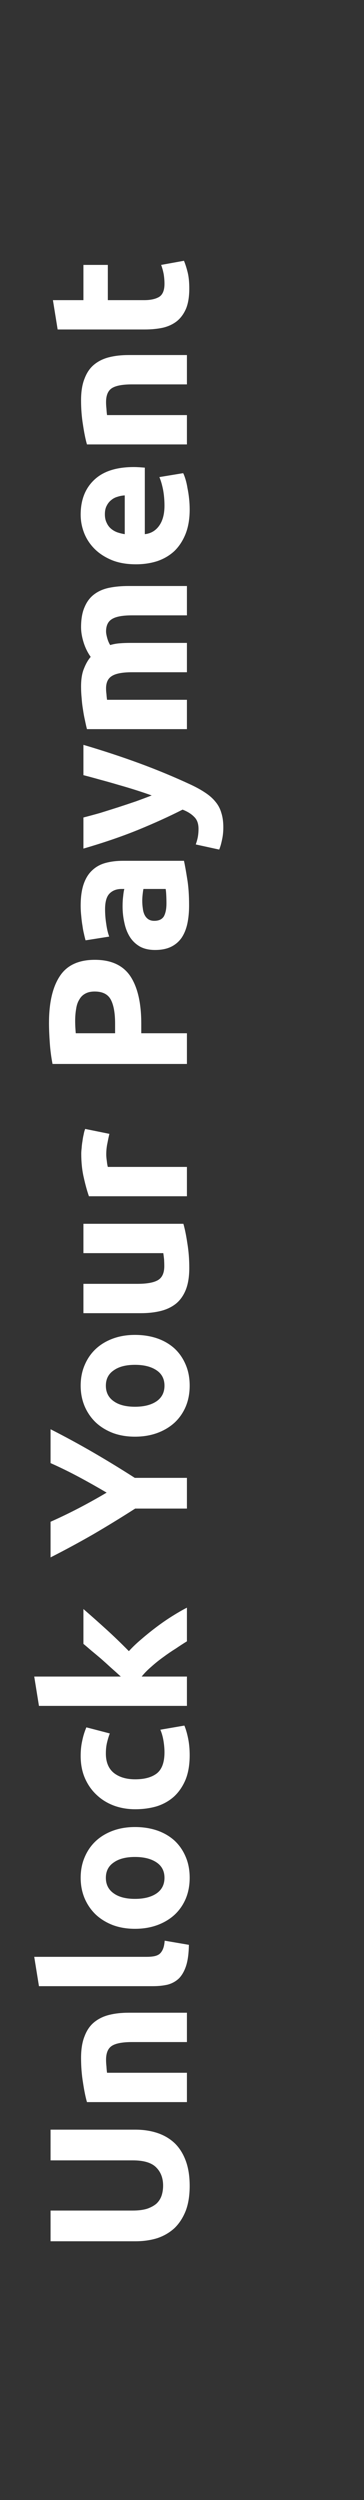 <svg width="37" height="254" viewBox="0 0 37 254" fill="none" xmlns="http://www.w3.org/2000/svg">
<rect x="0" y="0" width="37" height="254" fill="#333333" stroke="none"/>
<path d="M19.28 222.091C19.28 223.065 19.147 223.905 18.88 224.611C18.6 225.318 18.22 225.905 17.74 226.371C17.247 226.825 16.667 227.165 16 227.391C15.32 227.605 14.573 227.711 13.76 227.711H5.14L5.14 224.591H13.5C14.06 224.591 14.54 224.531 14.94 224.411C15.327 224.278 15.647 224.105 15.9 223.891C16.14 223.665 16.313 223.398 16.42 223.091C16.527 222.771 16.58 222.425 16.58 222.051C16.58 221.291 16.347 220.678 15.88 220.211C15.413 219.731 14.62 219.491 13.5 219.491H5.14V216.371H13.76C14.573 216.371 15.32 216.485 16 216.711C16.68 216.938 17.267 217.285 17.76 217.751C18.24 218.218 18.613 218.811 18.88 219.531C19.147 220.251 19.28 221.105 19.28 222.091ZM8.84 213.571C8.693 213.064 8.56 212.411 8.44 211.611C8.307 210.811 8.24 209.971 8.24 209.091C8.24 208.197 8.36 207.457 8.6 206.871C8.827 206.271 9.153 205.797 9.58 205.451C10.007 205.104 10.513 204.857 11.1 204.711C11.687 204.564 12.34 204.491 13.06 204.491H19V207.471H13.42C12.46 207.471 11.78 207.597 11.38 207.851C10.98 208.104 10.78 208.577 10.78 209.271C10.78 209.484 10.793 209.711 10.82 209.951C10.833 210.191 10.853 210.404 10.88 210.591H19V213.571H8.84ZM19.2 197.593C19.187 198.46 19.093 199.167 18.92 199.713C18.747 200.247 18.507 200.673 18.2 200.993C17.88 201.3 17.5 201.513 17.06 201.633C16.607 201.74 16.1 201.793 15.54 201.793H3.96L3.48 198.813H14.94C15.207 198.813 15.447 198.793 15.66 198.753C15.873 198.713 16.053 198.64 16.2 198.533C16.347 198.413 16.467 198.247 16.56 198.033C16.653 197.82 16.713 197.533 16.74 197.173L19.2 197.593ZM13.72 185.625C14.547 185.625 15.307 185.745 16 185.985C16.68 186.225 17.267 186.572 17.76 187.025C18.24 187.479 18.613 188.025 18.88 188.665C19.147 189.292 19.28 189.999 19.28 190.785C19.28 191.559 19.147 192.265 18.88 192.905C18.613 193.532 18.24 194.072 17.76 194.525C17.267 194.979 16.68 195.332 16 195.585C15.307 195.839 14.547 195.965 13.72 195.965C12.893 195.965 12.14 195.839 11.46 195.585C10.78 195.319 10.2 194.959 9.72 194.505C9.24 194.039 8.867 193.492 8.6 192.865C8.333 192.225 8.2 191.532 8.2 190.785C8.2 190.025 8.333 189.332 8.6 188.705C8.867 188.065 9.24 187.519 9.72 187.065C10.2 186.612 10.78 186.259 11.46 186.005C12.14 185.752 12.893 185.625 13.72 185.625ZM13.72 188.665C12.8 188.665 12.08 188.852 11.56 189.225C11.027 189.585 10.76 190.105 10.76 190.785C10.76 191.465 11.027 191.992 11.56 192.365C12.08 192.739 12.8 192.925 13.72 192.925C14.64 192.925 15.373 192.739 15.92 192.365C16.453 191.992 16.72 191.465 16.72 190.785C16.72 190.105 16.453 189.585 15.92 189.225C15.373 188.852 14.64 188.665 13.72 188.665ZM13.74 183.817C12.98 183.817 12.267 183.697 11.6 183.457C10.92 183.203 10.333 182.843 9.84 182.377C9.333 181.91 8.933 181.343 8.64 180.677C8.347 180.01 8.2 179.25 8.2 178.397C8.2 177.837 8.253 177.323 8.36 176.857C8.453 176.39 8.593 175.937 8.78 175.497L11.16 176.117C11.053 176.397 10.96 176.703 10.88 177.037C10.8 177.37 10.76 177.743 10.76 178.157C10.76 179.037 11.033 179.697 11.58 180.137C12.127 180.563 12.847 180.777 13.74 180.777C14.687 180.777 15.42 180.577 15.94 180.177C16.46 179.763 16.72 179.05 16.72 178.037C16.72 177.677 16.687 177.29 16.62 176.877C16.553 176.463 16.447 176.083 16.3 175.737L18.74 175.317C18.887 175.663 19.013 176.097 19.12 176.617C19.227 177.137 19.28 177.71 19.28 178.337C19.28 179.297 19.14 180.123 18.86 180.817C18.567 181.51 18.173 182.083 17.68 182.537C17.187 182.977 16.607 183.303 15.94 183.517C15.26 183.717 14.527 183.817 13.74 183.817ZM12.28 170.337C11.96 170.043 11.627 169.743 11.28 169.437C10.933 169.117 10.593 168.81 10.26 168.517C9.913 168.223 9.587 167.95 9.28 167.697C8.973 167.43 8.707 167.203 8.48 167.017V163.477C9.293 164.183 10.073 164.877 10.82 165.557C11.553 166.223 12.313 166.957 13.1 167.757C13.46 167.357 13.893 166.943 14.4 166.517C14.893 166.09 15.407 165.677 15.94 165.277C16.473 164.877 17.007 164.51 17.54 164.177C18.073 163.843 18.56 163.563 19 163.337V166.757C18.653 166.97 18.273 167.217 17.86 167.497C17.433 167.763 17.013 168.05 16.6 168.357C16.173 168.663 15.767 168.99 15.38 169.337C14.993 169.67 14.667 170.003 14.4 170.337H19V173.317H3.96L3.48 170.337H12.28ZM10.84 151.65C9.893 151.09 8.947 150.557 8 150.05C7.053 149.543 6.1 149.077 5.14 148.65V145.21C6.633 145.97 8.08 146.757 9.48 147.57C10.88 148.383 12.287 149.243 13.7 150.15H19V153.27H13.74C12.327 154.177 10.913 155.043 9.5 155.87C8.087 156.683 6.633 157.47 5.14 158.23V154.61C6.1 154.183 7.053 153.723 8 153.23C8.947 152.737 9.893 152.21 10.84 151.65ZM13.72 135.625C14.547 135.625 15.307 135.745 16 135.985C16.68 136.225 17.267 136.572 17.76 137.025C18.24 137.479 18.613 138.025 18.88 138.665C19.147 139.292 19.28 139.999 19.28 140.785C19.28 141.559 19.147 142.265 18.88 142.905C18.613 143.532 18.24 144.072 17.76 144.525C17.267 144.979 16.68 145.332 16 145.585C15.307 145.839 14.547 145.965 13.72 145.965C12.893 145.965 12.14 145.839 11.46 145.585C10.78 145.319 10.2 144.959 9.72 144.505C9.24 144.039 8.867 143.492 8.6 142.865C8.333 142.225 8.2 141.532 8.2 140.785C8.2 140.025 8.333 139.332 8.6 138.705C8.867 138.065 9.24 137.519 9.72 137.065C10.2 136.612 10.78 136.259 11.46 136.005C12.14 135.752 12.893 135.625 13.72 135.625ZM13.72 138.665C12.8 138.665 12.08 138.852 11.56 139.225C11.027 139.585 10.76 140.105 10.76 140.785C10.76 141.465 11.027 141.992 11.56 142.365C12.08 142.739 12.8 142.925 13.72 142.925C14.64 142.925 15.373 142.739 15.92 142.365C16.453 141.992 16.72 141.465 16.72 140.785C16.72 140.105 16.453 139.585 15.92 139.225C15.373 138.852 14.64 138.665 13.72 138.665ZM18.64 124.337C18.787 124.843 18.92 125.497 19.04 126.297C19.173 127.097 19.24 127.937 19.24 128.817C19.24 129.71 19.12 130.457 18.88 131.057C18.64 131.643 18.307 132.11 17.88 132.457C17.44 132.803 16.92 133.05 16.32 133.197C15.72 133.343 15.06 133.417 14.34 133.417H8.48V130.437H13.98C14.94 130.437 15.633 130.31 16.06 130.057C16.487 129.803 16.7 129.33 16.7 128.637C16.7 128.423 16.693 128.197 16.68 127.957C16.653 127.717 16.627 127.503 16.6 127.317H8.48V124.337H18.64ZM11.12 115.199C11.053 115.466 10.987 115.779 10.92 116.139C10.84 116.499 10.8 116.886 10.8 117.299C10.8 117.486 10.82 117.713 10.86 117.979C10.887 118.233 10.92 118.426 10.96 118.559H19V121.539H9.04C8.853 121.006 8.68 120.379 8.52 119.659C8.347 118.926 8.26 118.113 8.26 117.219C8.26 117.059 8.273 116.866 8.3 116.639C8.313 116.413 8.34 116.186 8.38 115.959C8.407 115.733 8.447 115.506 8.5 115.279C8.54 115.053 8.593 114.859 8.66 114.699L11.12 115.199ZM4.98 103.937C4.98 101.871 5.347 100.284 6.08 99.177C6.8 98.071 7.987 97.517 9.64 97.517C11.307 97.517 12.513 98.077 13.26 99.197C13.993 100.317 14.36 101.917 14.36 103.997V104.977H19V108.097H5.34C5.207 107.417 5.113 106.697 5.06 105.937C5.007 105.177 4.98 104.511 4.98 103.937ZM7.64 103.737C7.64 103.964 7.647 104.191 7.66 104.417C7.673 104.631 7.687 104.817 7.7 104.977H11.7V103.997C11.7 102.917 11.553 102.104 11.26 101.557C10.967 101.011 10.42 100.737 9.62 100.737C9.233 100.737 8.913 100.811 8.66 100.957C8.407 101.091 8.207 101.291 8.06 101.557C7.9 101.811 7.793 102.124 7.74 102.497C7.673 102.871 7.64 103.284 7.64 103.737ZM16.92 91.797C16.92 91.504 16.913 91.224 16.9 90.957C16.887 90.69 16.867 90.477 16.84 90.317H14.58C14.553 90.437 14.527 90.617 14.5 90.857C14.473 91.097 14.46 91.317 14.46 91.517C14.46 91.797 14.48 92.064 14.52 92.317C14.547 92.557 14.607 92.77 14.7 92.957C14.793 93.144 14.92 93.29 15.08 93.397C15.24 93.504 15.44 93.557 15.68 93.557C16.147 93.557 16.473 93.403 16.66 93.097C16.833 92.777 16.92 92.344 16.92 91.797ZM8.2 92.037C8.2 91.157 8.3 90.424 8.5 89.837C8.7 89.25 8.987 88.784 9.36 88.437C9.733 88.077 10.187 87.823 10.72 87.677C11.253 87.53 11.847 87.457 12.5 87.457H18.7C18.793 87.883 18.9 88.477 19.02 89.237C19.153 89.997 19.22 90.917 19.22 91.997C19.22 92.677 19.16 93.297 19.04 93.857C18.92 94.403 18.727 94.877 18.46 95.277C18.18 95.677 17.82 95.984 17.38 96.197C16.94 96.41 16.4 96.517 15.76 96.517C15.147 96.517 14.627 96.397 14.2 96.157C13.773 95.903 13.433 95.57 13.18 95.157C12.927 94.743 12.747 94.27 12.64 93.737C12.52 93.204 12.46 92.65 12.46 92.077C12.46 91.69 12.48 91.35 12.52 91.057C12.547 90.75 12.587 90.504 12.64 90.317H12.36C11.853 90.317 11.447 90.47 11.14 90.777C10.833 91.084 10.68 91.617 10.68 92.377C10.68 92.883 10.72 93.383 10.8 93.877C10.867 94.37 10.967 94.797 11.1 95.157L8.7 95.537C8.647 95.364 8.593 95.15 8.54 94.897C8.473 94.63 8.42 94.344 8.38 94.037C8.327 93.73 8.287 93.41 8.26 93.077C8.22 92.73 8.2 92.383 8.2 92.037ZM8.48 75.676C10.507 76.276 12.407 76.903 14.18 77.556C15.953 78.209 17.673 78.923 19.34 79.696C19.94 79.976 20.447 80.256 20.86 80.536C21.287 80.816 21.633 81.123 21.9 81.456C22.18 81.789 22.38 82.169 22.5 82.596C22.633 83.009 22.7 83.496 22.7 84.056C22.7 84.523 22.653 84.956 22.56 85.356C22.48 85.743 22.387 86.063 22.28 86.316L19.9 85.796C20.007 85.489 20.08 85.216 20.12 84.976C20.16 84.736 20.18 84.483 20.18 84.216C20.18 83.683 20.033 83.276 19.74 82.996C19.46 82.703 19.067 82.456 18.56 82.256C17.227 82.936 15.733 83.616 14.08 84.296C12.413 84.976 10.547 85.616 8.48 86.216V83.056C9 82.923 9.567 82.769 10.18 82.596C10.78 82.409 11.393 82.216 12.02 82.016C12.633 81.816 13.233 81.616 13.82 81.416C14.407 81.203 14.94 81.003 15.42 80.816C14.94 80.643 14.407 80.463 13.82 80.276C13.233 80.089 12.633 79.909 12.02 79.736C11.393 79.549 10.78 79.376 10.18 79.216C9.567 79.043 9 78.889 8.48 78.756V75.676ZM13.42 68.299C12.46 68.299 11.78 68.425 11.38 68.678C10.98 68.918 10.78 69.338 10.78 69.939C10.78 70.125 10.793 70.319 10.82 70.519C10.833 70.719 10.853 70.912 10.88 71.099H19V74.079H8.84C8.773 73.825 8.707 73.532 8.64 73.198C8.56 72.852 8.493 72.492 8.44 72.118C8.373 71.732 8.327 71.338 8.3 70.939C8.26 70.538 8.24 70.145 8.24 69.758C8.24 68.999 8.34 68.385 8.54 67.918C8.727 67.439 8.953 67.045 9.22 66.739C8.913 66.312 8.673 65.825 8.5 65.278C8.327 64.719 8.24 64.205 8.24 63.739C8.24 62.898 8.36 62.212 8.6 61.678C8.827 61.132 9.153 60.699 9.58 60.379C10.007 60.059 10.513 59.839 11.1 59.718C11.687 59.599 12.34 59.538 13.06 59.538H19V62.519H13.42C12.46 62.519 11.78 62.645 11.38 62.898C10.98 63.139 10.78 63.559 10.78 64.159C10.78 64.319 10.82 64.545 10.9 64.838C10.98 65.118 11.08 65.352 11.2 65.538C11.507 65.445 11.833 65.385 12.18 65.359C12.513 65.332 12.873 65.319 13.26 65.319H19V68.299H13.42ZM13.82 57.332C12.887 57.332 12.073 57.192 11.38 56.912C10.673 56.619 10.087 56.239 9.62 55.772C9.153 55.306 8.8 54.772 8.56 54.172C8.32 53.559 8.2 52.932 8.2 52.292C8.2 50.799 8.66 49.619 9.58 48.752C10.487 47.886 11.827 47.452 13.6 47.452C13.773 47.452 13.967 47.459 14.18 47.472C14.38 47.486 14.56 47.499 14.72 47.512V54.272C15.333 54.206 15.82 53.919 16.18 53.412C16.54 52.906 16.72 52.226 16.72 51.372C16.72 50.826 16.673 50.292 16.58 49.772C16.473 49.239 16.347 48.806 16.2 48.472L18.62 48.072C18.7 48.232 18.78 48.446 18.86 48.712C18.94 48.979 19.007 49.279 19.06 49.612C19.127 49.932 19.18 50.279 19.22 50.652C19.26 51.026 19.28 51.399 19.28 51.772C19.28 52.719 19.14 53.546 18.86 54.252C18.58 54.946 18.2 55.526 17.72 55.992C17.227 56.446 16.647 56.786 15.98 57.012C15.313 57.226 14.593 57.332 13.82 57.332ZM12.68 50.332C12.427 50.346 12.18 50.392 11.94 50.472C11.7 50.539 11.487 50.652 11.3 50.812C11.113 50.959 10.96 51.152 10.84 51.392C10.72 51.619 10.66 51.906 10.66 52.252C10.66 52.586 10.72 52.872 10.84 53.112C10.947 53.352 11.093 53.552 11.28 53.712C11.467 53.872 11.687 53.999 11.94 54.092C12.18 54.172 12.427 54.232 12.68 54.272V50.332ZM8.84 45.153C8.693 44.646 8.56 43.993 8.44 43.193C8.307 42.393 8.24 41.553 8.24 40.673C8.24 39.779 8.36 39.039 8.6 38.453C8.827 37.853 9.153 37.379 9.58 37.033C10.007 36.686 10.513 36.439 11.1 36.293C11.687 36.146 12.34 36.073 13.06 36.073H19V39.053H13.42C12.46 39.053 11.78 39.179 11.38 39.433C10.98 39.686 10.78 40.159 10.78 40.853C10.78 41.066 10.793 41.293 10.82 41.533C10.833 41.773 10.853 41.986 10.88 42.173H19L19 45.153H8.84ZM5.86 33.475L5.38 30.495H8.48L8.48 26.915H10.96L10.96 30.495H14.66C15.287 30.495 15.787 30.389 16.16 30.175C16.533 29.949 16.72 29.502 16.72 28.835C16.72 28.515 16.693 28.189 16.64 27.855C16.573 27.509 16.487 27.195 16.38 26.915L18.7 26.495C18.847 26.855 18.973 27.255 19.08 27.695C19.187 28.135 19.24 28.675 19.24 29.315C19.24 30.129 19.133 30.802 18.92 31.335C18.693 31.869 18.387 32.295 18 32.615C17.6 32.935 17.12 33.162 16.56 33.295C16 33.415 15.38 33.475 14.7 33.475H5.86Z" fill="white"/>
</svg>

